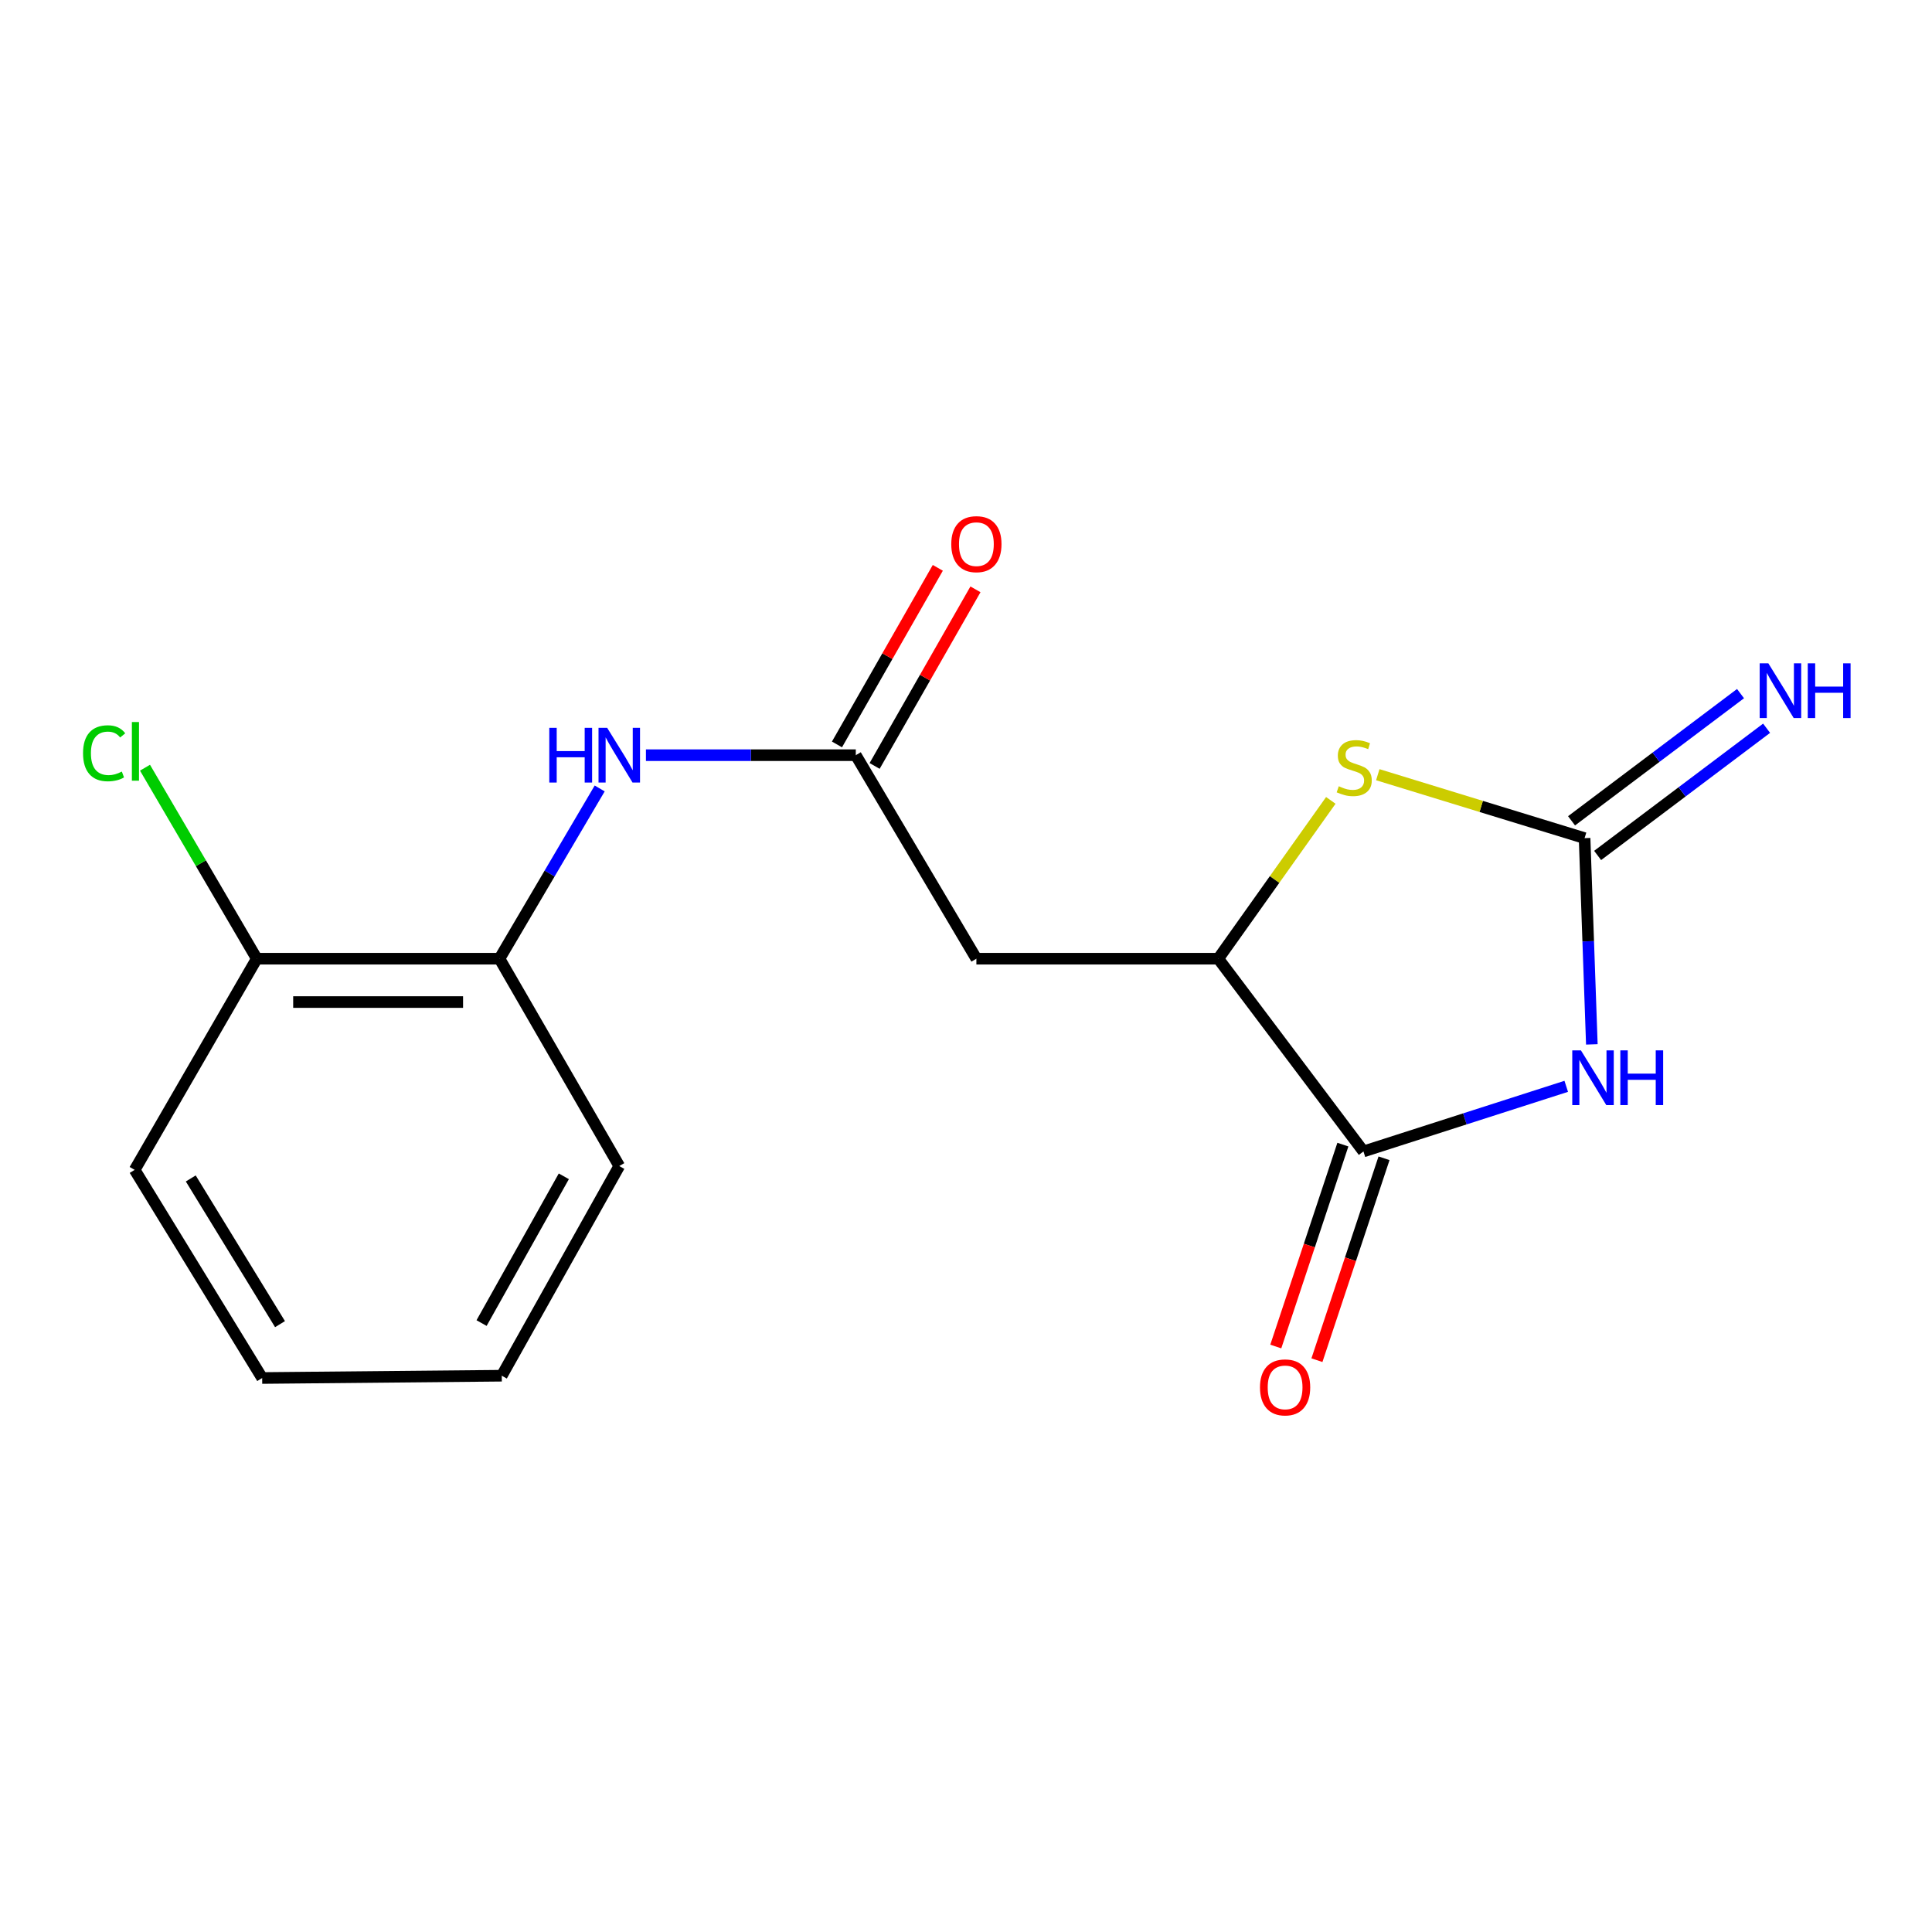 <?xml version='1.0' encoding='iso-8859-1'?>
<svg version='1.1' baseProfile='full'
              xmlns='http://www.w3.org/2000/svg'
                      xmlns:rdkit='http://www.rdkit.org/xml'
                      xmlns:xlink='http://www.w3.org/1999/xlink'
                  xml:space='preserve'
width='1000px' height='1000px' viewBox='0 0 1000 1000'>
<!-- END OF HEADER -->
<rect style='opacity:1.0;fill:#FFFFFF;stroke:none' width='1000' height='1000' x='0' y='0'> </rect>
<path class='bond-0' d='M 823.936,540.567 L 822.058,487.192' style='fill:none;fill-rule:evenodd;stroke:#0000FF;stroke-width:6px;stroke-linecap:butt;stroke-linejoin:miter;stroke-opacity:1' />
<path class='bond-0' d='M 822.058,487.192 L 820.18,433.818' style='fill:none;fill-rule:evenodd;stroke:#000000;stroke-width:6px;stroke-linecap:butt;stroke-linejoin:miter;stroke-opacity:1' />
<path class='bond-1' d='M 810.683,562.28 L 758.2,579.134' style='fill:none;fill-rule:evenodd;stroke:#0000FF;stroke-width:6px;stroke-linecap:butt;stroke-linejoin:miter;stroke-opacity:1' />
<path class='bond-1' d='M 758.2,579.134 L 705.718,595.987' style='fill:none;fill-rule:evenodd;stroke:#000000;stroke-width:6px;stroke-linecap:butt;stroke-linejoin:miter;stroke-opacity:1' />
<path class='bond-2' d='M 820.18,433.818 L 766.661,417.401' style='fill:none;fill-rule:evenodd;stroke:#000000;stroke-width:6px;stroke-linecap:butt;stroke-linejoin:miter;stroke-opacity:1' />
<path class='bond-2' d='M 766.661,417.401 L 713.141,400.984' style='fill:none;fill-rule:evenodd;stroke:#CCCC00;stroke-width:6px;stroke-linecap:butt;stroke-linejoin:miter;stroke-opacity:1' />
<path class='bond-7' d='M 826.928,442.781 L 870.658,409.859' style='fill:none;fill-rule:evenodd;stroke:#000000;stroke-width:6px;stroke-linecap:butt;stroke-linejoin:miter;stroke-opacity:1' />
<path class='bond-7' d='M 870.658,409.859 L 914.389,376.938' style='fill:none;fill-rule:evenodd;stroke:#0000FF;stroke-width:6px;stroke-linecap:butt;stroke-linejoin:miter;stroke-opacity:1' />
<path class='bond-7' d='M 813.432,424.854 L 857.163,391.933' style='fill:none;fill-rule:evenodd;stroke:#000000;stroke-width:6px;stroke-linecap:butt;stroke-linejoin:miter;stroke-opacity:1' />
<path class='bond-7' d='M 857.163,391.933 L 900.893,359.011' style='fill:none;fill-rule:evenodd;stroke:#0000FF;stroke-width:6px;stroke-linecap:butt;stroke-linejoin:miter;stroke-opacity:1' />
<path class='bond-3' d='M 705.718,595.987 L 630.573,496.222' style='fill:none;fill-rule:evenodd;stroke:#000000;stroke-width:6px;stroke-linecap:butt;stroke-linejoin:miter;stroke-opacity:1' />
<path class='bond-9' d='M 695.071,592.45 L 677.708,644.703' style='fill:none;fill-rule:evenodd;stroke:#000000;stroke-width:6px;stroke-linecap:butt;stroke-linejoin:miter;stroke-opacity:1' />
<path class='bond-9' d='M 677.708,644.703 L 660.345,696.956' style='fill:none;fill-rule:evenodd;stroke:#FF0000;stroke-width:6px;stroke-linecap:butt;stroke-linejoin:miter;stroke-opacity:1' />
<path class='bond-9' d='M 716.365,599.525 L 699.002,651.779' style='fill:none;fill-rule:evenodd;stroke:#000000;stroke-width:6px;stroke-linecap:butt;stroke-linejoin:miter;stroke-opacity:1' />
<path class='bond-9' d='M 699.002,651.779 L 681.639,704.032' style='fill:none;fill-rule:evenodd;stroke:#FF0000;stroke-width:6px;stroke-linecap:butt;stroke-linejoin:miter;stroke-opacity:1' />
<path class='bond-17' d='M 688.827,414.285 L 659.7,455.253' style='fill:none;fill-rule:evenodd;stroke:#CCCC00;stroke-width:6px;stroke-linecap:butt;stroke-linejoin:miter;stroke-opacity:1' />
<path class='bond-17' d='M 659.7,455.253 L 630.573,496.222' style='fill:none;fill-rule:evenodd;stroke:#000000;stroke-width:6px;stroke-linecap:butt;stroke-linejoin:miter;stroke-opacity:1' />
<path class='bond-4' d='M 630.573,496.222 L 505.377,496.222' style='fill:none;fill-rule:evenodd;stroke:#000000;stroke-width:6px;stroke-linecap:butt;stroke-linejoin:miter;stroke-opacity:1' />
<path class='bond-5' d='M 505.377,496.222 L 442.96,390.885' style='fill:none;fill-rule:evenodd;stroke:#000000;stroke-width:6px;stroke-linecap:butt;stroke-linejoin:miter;stroke-opacity:1' />
<path class='bond-6' d='M 442.96,390.885 L 388.646,390.885' style='fill:none;fill-rule:evenodd;stroke:#000000;stroke-width:6px;stroke-linecap:butt;stroke-linejoin:miter;stroke-opacity:1' />
<path class='bond-6' d='M 388.646,390.885 L 334.333,390.885' style='fill:none;fill-rule:evenodd;stroke:#0000FF;stroke-width:6px;stroke-linecap:butt;stroke-linejoin:miter;stroke-opacity:1' />
<path class='bond-10' d='M 452.703,396.448 L 478.799,350.745' style='fill:none;fill-rule:evenodd;stroke:#000000;stroke-width:6px;stroke-linecap:butt;stroke-linejoin:miter;stroke-opacity:1' />
<path class='bond-10' d='M 478.799,350.745 L 504.895,305.041' style='fill:none;fill-rule:evenodd;stroke:#FF0000;stroke-width:6px;stroke-linecap:butt;stroke-linejoin:miter;stroke-opacity:1' />
<path class='bond-10' d='M 433.217,385.322 L 459.313,339.618' style='fill:none;fill-rule:evenodd;stroke:#000000;stroke-width:6px;stroke-linecap:butt;stroke-linejoin:miter;stroke-opacity:1' />
<path class='bond-10' d='M 459.313,339.618 L 485.41,293.915' style='fill:none;fill-rule:evenodd;stroke:#FF0000;stroke-width:6px;stroke-linecap:butt;stroke-linejoin:miter;stroke-opacity:1' />
<path class='bond-8' d='M 310.398,408.101 L 284.462,452.162' style='fill:none;fill-rule:evenodd;stroke:#0000FF;stroke-width:6px;stroke-linecap:butt;stroke-linejoin:miter;stroke-opacity:1' />
<path class='bond-8' d='M 284.462,452.162 L 258.526,496.222' style='fill:none;fill-rule:evenodd;stroke:#000000;stroke-width:6px;stroke-linecap:butt;stroke-linejoin:miter;stroke-opacity:1' />
<path class='bond-11' d='M 258.526,496.222 L 132.907,496.222' style='fill:none;fill-rule:evenodd;stroke:#000000;stroke-width:6px;stroke-linecap:butt;stroke-linejoin:miter;stroke-opacity:1' />
<path class='bond-11' d='M 239.683,518.661 L 151.75,518.661' style='fill:none;fill-rule:evenodd;stroke:#000000;stroke-width:6px;stroke-linecap:butt;stroke-linejoin:miter;stroke-opacity:1' />
<path class='bond-13' d='M 258.526,496.222 L 320.532,603.542' style='fill:none;fill-rule:evenodd;stroke:#000000;stroke-width:6px;stroke-linecap:butt;stroke-linejoin:miter;stroke-opacity:1' />
<path class='bond-12' d='M 132.907,496.222 L 103.979,446.791' style='fill:none;fill-rule:evenodd;stroke:#000000;stroke-width:6px;stroke-linecap:butt;stroke-linejoin:miter;stroke-opacity:1' />
<path class='bond-12' d='M 103.979,446.791 L 75.052,397.359' style='fill:none;fill-rule:evenodd;stroke:#00CC00;stroke-width:6px;stroke-linecap:butt;stroke-linejoin:miter;stroke-opacity:1' />
<path class='bond-14' d='M 132.907,496.222 L 69.704,605.524' style='fill:none;fill-rule:evenodd;stroke:#000000;stroke-width:6px;stroke-linecap:butt;stroke-linejoin:miter;stroke-opacity:1' />
<path class='bond-15' d='M 320.532,603.542 L 259.711,712.07' style='fill:none;fill-rule:evenodd;stroke:#000000;stroke-width:6px;stroke-linecap:butt;stroke-linejoin:miter;stroke-opacity:1' />
<path class='bond-15' d='M 291.834,608.851 L 249.259,684.821' style='fill:none;fill-rule:evenodd;stroke:#000000;stroke-width:6px;stroke-linecap:butt;stroke-linejoin:miter;stroke-opacity:1' />
<path class='bond-18' d='M 69.704,605.524 L 135.699,713.255' style='fill:none;fill-rule:evenodd;stroke:#000000;stroke-width:6px;stroke-linecap:butt;stroke-linejoin:miter;stroke-opacity:1' />
<path class='bond-18' d='M 98.737,609.962 L 144.934,685.374' style='fill:none;fill-rule:evenodd;stroke:#000000;stroke-width:6px;stroke-linecap:butt;stroke-linejoin:miter;stroke-opacity:1' />
<path class='bond-16' d='M 259.711,712.07 L 135.699,713.255' style='fill:none;fill-rule:evenodd;stroke:#000000;stroke-width:6px;stroke-linecap:butt;stroke-linejoin:miter;stroke-opacity:1' />
<path  class='atom-0' d='M 818.283 543.669
L 827.563 558.669
Q 828.483 560.149, 829.963 562.829
Q 831.443 565.509, 831.523 565.669
L 831.523 543.669
L 835.283 543.669
L 835.283 571.989
L 831.403 571.989
L 821.443 555.589
Q 820.283 553.669, 819.043 551.469
Q 817.843 549.269, 817.483 548.589
L 817.483 571.989
L 813.803 571.989
L 813.803 543.669
L 818.283 543.669
' fill='#0000FF'/>
<path  class='atom-0' d='M 838.683 543.669
L 842.523 543.669
L 842.523 555.709
L 857.003 555.709
L 857.003 543.669
L 860.843 543.669
L 860.843 571.989
L 857.003 571.989
L 857.003 558.909
L 842.523 558.909
L 842.523 571.989
L 838.683 571.989
L 838.683 543.669
' fill='#0000FF'/>
<path  class='atom-3' d='M 692.943 406.963
Q 693.263 407.083, 694.583 407.643
Q 695.903 408.203, 697.343 408.563
Q 698.823 408.883, 700.263 408.883
Q 702.943 408.883, 704.503 407.603
Q 706.063 406.283, 706.063 404.003
Q 706.063 402.443, 705.263 401.483
Q 704.503 400.523, 703.303 400.003
Q 702.103 399.483, 700.103 398.883
Q 697.583 398.123, 696.063 397.403
Q 694.583 396.683, 693.503 395.163
Q 692.463 393.643, 692.463 391.083
Q 692.463 387.523, 694.863 385.323
Q 697.303 383.123, 702.103 383.123
Q 705.383 383.123, 709.103 384.683
L 708.183 387.763
Q 704.783 386.363, 702.223 386.363
Q 699.463 386.363, 697.943 387.523
Q 696.423 388.643, 696.463 390.603
Q 696.463 392.123, 697.223 393.043
Q 698.023 393.963, 699.143 394.483
Q 700.303 395.003, 702.223 395.603
Q 704.783 396.403, 706.303 397.203
Q 707.823 398.003, 708.903 399.643
Q 710.023 401.243, 710.023 404.003
Q 710.023 407.923, 707.383 410.043
Q 704.783 412.123, 700.423 412.123
Q 697.903 412.123, 695.983 411.563
Q 694.103 411.043, 691.863 410.123
L 692.943 406.963
' fill='#CCCC00'/>
<path  class='atom-7' d='M 284.312 376.725
L 288.152 376.725
L 288.152 388.765
L 302.632 388.765
L 302.632 376.725
L 306.472 376.725
L 306.472 405.045
L 302.632 405.045
L 302.632 391.965
L 288.152 391.965
L 288.152 405.045
L 284.312 405.045
L 284.312 376.725
' fill='#0000FF'/>
<path  class='atom-7' d='M 314.272 376.725
L 323.552 391.725
Q 324.472 393.205, 325.952 395.885
Q 327.432 398.565, 327.512 398.725
L 327.512 376.725
L 331.272 376.725
L 331.272 405.045
L 327.392 405.045
L 317.432 388.645
Q 316.272 386.725, 315.032 384.525
Q 313.832 382.325, 313.472 381.645
L 313.472 405.045
L 309.792 405.045
L 309.792 376.725
L 314.272 376.725
' fill='#0000FF'/>
<path  class='atom-8' d='M 915.293 343.341
L 924.573 358.341
Q 925.493 359.821, 926.973 362.501
Q 928.453 365.181, 928.533 365.341
L 928.533 343.341
L 932.293 343.341
L 932.293 371.661
L 928.413 371.661
L 918.453 355.261
Q 917.293 353.341, 916.053 351.141
Q 914.853 348.941, 914.493 348.261
L 914.493 371.661
L 910.813 371.661
L 910.813 343.341
L 915.293 343.341
' fill='#0000FF'/>
<path  class='atom-8' d='M 935.693 343.341
L 939.533 343.341
L 939.533 355.381
L 954.013 355.381
L 954.013 343.341
L 957.853 343.341
L 957.853 371.661
L 954.013 371.661
L 954.013 358.581
L 939.533 358.581
L 939.533 371.661
L 935.693 371.661
L 935.693 343.341
' fill='#0000FF'/>
<path  class='atom-10' d='M 652.166 718.109
Q 652.166 711.309, 655.526 707.509
Q 658.886 703.709, 665.166 703.709
Q 671.446 703.709, 674.806 707.509
Q 678.166 711.309, 678.166 718.109
Q 678.166 724.989, 674.766 728.909
Q 671.366 732.789, 665.166 732.789
Q 658.926 732.789, 655.526 728.909
Q 652.166 725.029, 652.166 718.109
M 665.166 729.589
Q 669.486 729.589, 671.806 726.709
Q 674.166 723.789, 674.166 718.109
Q 674.166 712.549, 671.806 709.749
Q 669.486 706.909, 665.166 706.909
Q 660.846 706.909, 658.486 709.709
Q 656.166 712.509, 656.166 718.109
Q 656.166 723.829, 658.486 726.709
Q 660.846 729.589, 665.166 729.589
' fill='#FF0000'/>
<path  class='atom-11' d='M 492.377 281.651
Q 492.377 274.851, 495.737 271.051
Q 499.097 267.251, 505.377 267.251
Q 511.657 267.251, 515.017 271.051
Q 518.377 274.851, 518.377 281.651
Q 518.377 288.531, 514.977 292.451
Q 511.577 296.331, 505.377 296.331
Q 499.137 296.331, 495.737 292.451
Q 492.377 288.571, 492.377 281.651
M 505.377 293.131
Q 509.697 293.131, 512.017 290.251
Q 514.377 287.331, 514.377 281.651
Q 514.377 276.091, 512.017 273.291
Q 509.697 270.451, 505.377 270.451
Q 501.057 270.451, 498.697 273.251
Q 496.377 276.051, 496.377 281.651
Q 496.377 287.371, 498.697 290.251
Q 501.057 293.131, 505.377 293.131
' fill='#FF0000'/>
<path  class='atom-13' d='M 42.983 389.883
Q 42.983 382.843, 46.263 379.163
Q 49.583 375.443, 55.863 375.443
Q 61.703 375.443, 64.823 379.563
L 62.183 381.723
Q 59.903 378.723, 55.863 378.723
Q 51.583 378.723, 49.303 381.603
Q 47.063 384.443, 47.063 389.883
Q 47.063 395.483, 49.383 398.363
Q 51.743 401.243, 56.303 401.243
Q 59.423 401.243, 63.063 399.363
L 64.183 402.363
Q 62.703 403.323, 60.463 403.883
Q 58.223 404.443, 55.743 404.443
Q 49.583 404.443, 46.263 400.683
Q 42.983 396.923, 42.983 389.883
' fill='#00CC00'/>
<path  class='atom-13' d='M 68.263 373.723
L 71.943 373.723
L 71.943 404.083
L 68.263 404.083
L 68.263 373.723
' fill='#00CC00'/>
</svg>
